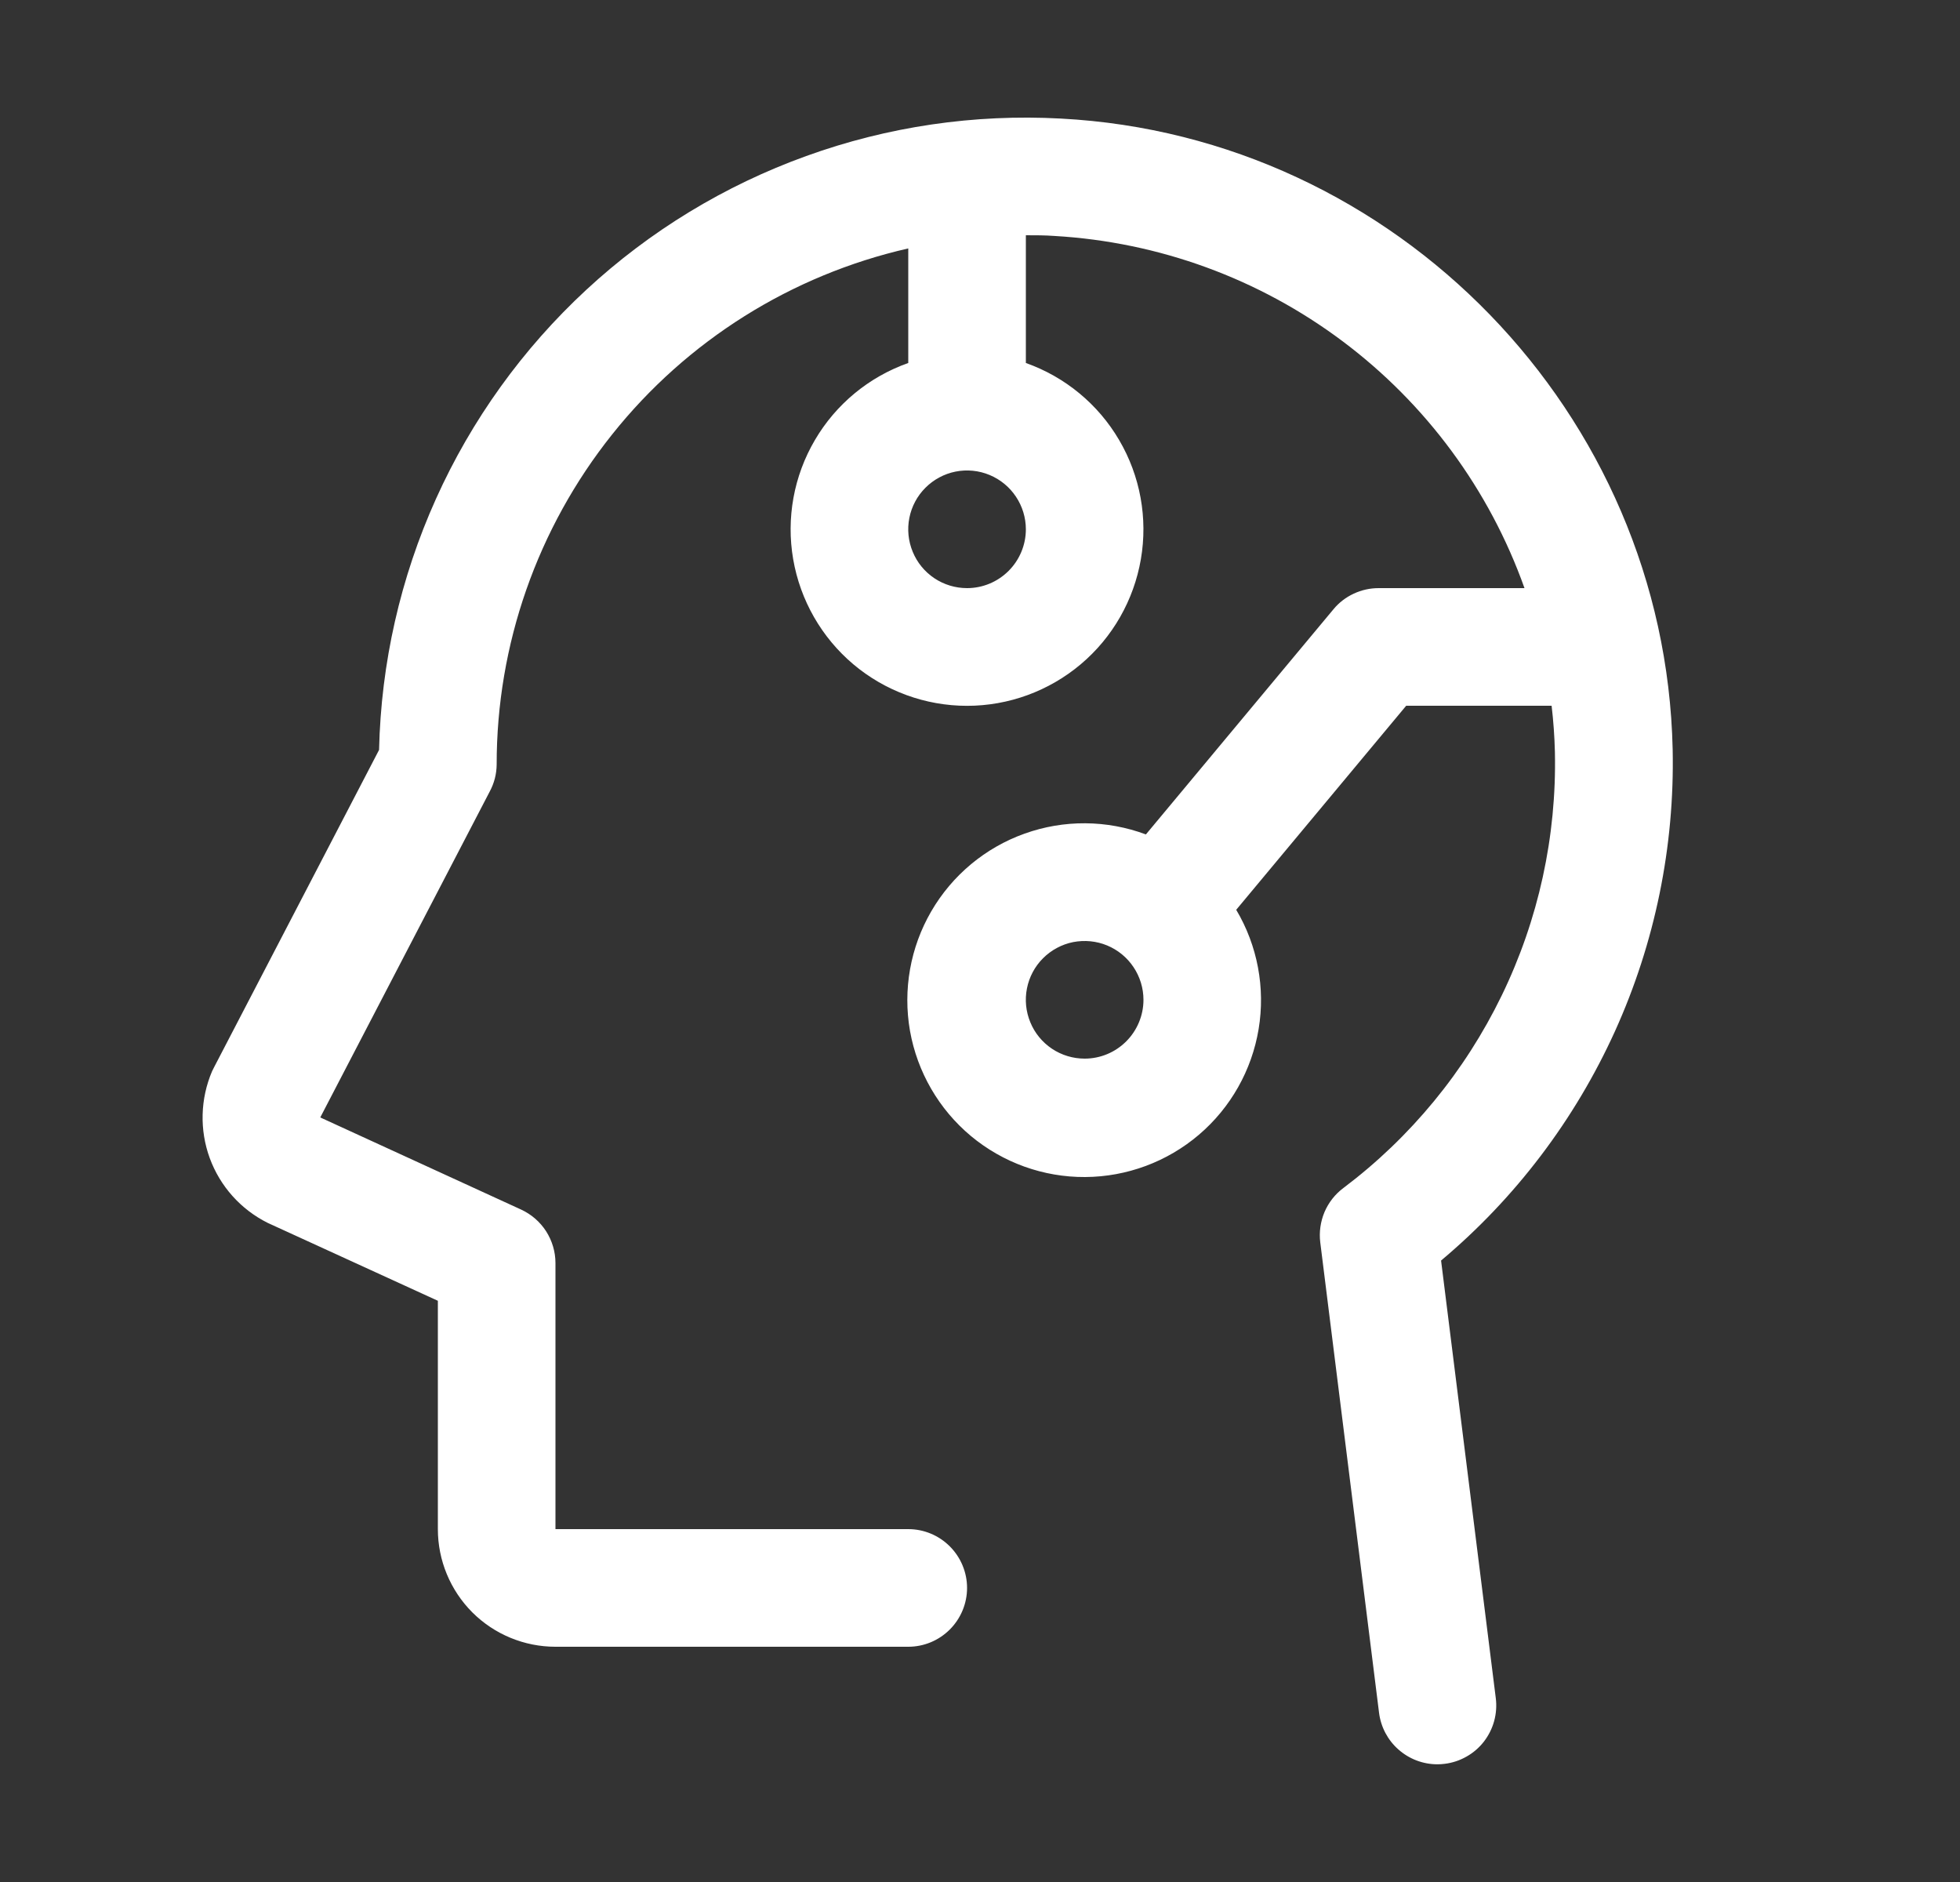 <svg width="25" height="24" viewBox="0 0 25 24" fill="none" xmlns="http://www.w3.org/2000/svg">
<rect x="0" y="0" width="25" height="24" fill="#333333" stroke="none"/>
<path d="M18.381 16.075C19.33 15.279 20.087 14.279 20.599 13.151C21.11 12.023 21.361 10.794 21.335 9.556C21.241 5.271 17.809 1.737 13.531 1.512C12.427 1.452 11.322 1.614 10.283 1.99C9.243 2.365 8.289 2.945 7.478 3.696C6.667 4.447 6.015 5.353 5.561 6.361C5.107 7.369 4.86 8.457 4.835 9.563L2.73 13.611C2.721 13.627 2.713 13.644 2.705 13.661C2.555 14.013 2.544 14.409 2.675 14.768C2.807 15.128 3.071 15.423 3.413 15.594L3.437 15.605L5.585 16.588V19.5C5.585 19.898 5.743 20.279 6.024 20.561C6.305 20.842 6.687 21 7.085 21H11.585C11.784 21 11.974 20.921 12.115 20.78C12.255 20.64 12.335 20.449 12.335 20.25C12.335 20.051 12.255 19.86 12.115 19.72C11.974 19.579 11.784 19.5 11.585 19.5H7.085V16.107C7.085 15.963 7.043 15.823 6.966 15.702C6.888 15.581 6.777 15.485 6.647 15.425L4.085 14.25L6.247 10.093C6.304 9.987 6.334 9.87 6.335 9.75C6.334 8.22 6.854 6.736 7.808 5.54C8.761 4.344 10.093 3.508 11.585 3.168V4.629C11.084 4.806 10.662 5.154 10.394 5.612C10.125 6.07 10.027 6.608 10.117 7.131C10.207 7.654 10.479 8.129 10.884 8.471C11.29 8.813 11.804 9.001 12.335 9.001C12.865 9.001 13.379 8.813 13.785 8.471C14.191 8.129 14.462 7.654 14.552 7.131C14.642 6.608 14.544 6.07 14.275 5.612C14.007 5.154 13.585 4.806 13.085 4.629V3C13.206 3 13.328 3 13.45 3.009C14.78 3.086 16.058 3.552 17.124 4.351C18.191 5.15 18.998 6.245 19.445 7.5H17.585C17.474 7.5 17.366 7.524 17.266 7.571C17.167 7.617 17.078 7.685 17.008 7.77L14.616 10.641C14.118 10.455 13.569 10.451 13.068 10.631C12.567 10.81 12.146 11.161 11.878 11.622C11.611 12.082 11.515 12.622 11.607 13.146C11.7 13.67 11.975 14.145 12.383 14.486C12.792 14.827 13.308 15.013 13.841 15.01C14.373 15.007 14.887 14.816 15.292 14.471C15.697 14.126 15.967 13.648 16.054 13.123C16.141 12.598 16.04 12.059 15.768 11.602L17.936 9H19.791C19.814 9.195 19.828 9.392 19.833 9.591C19.856 10.665 19.624 11.729 19.154 12.696C18.685 13.662 17.993 14.504 17.135 15.15C17.029 15.229 16.946 15.335 16.894 15.457C16.843 15.579 16.824 15.712 16.84 15.843L17.59 21.843C17.613 22.024 17.701 22.191 17.838 22.311C17.975 22.432 18.151 22.499 18.334 22.499C18.365 22.499 18.396 22.497 18.427 22.493C18.525 22.481 18.619 22.45 18.705 22.401C18.791 22.353 18.866 22.288 18.927 22.21C18.987 22.132 19.032 22.043 19.058 21.948C19.084 21.853 19.091 21.754 19.079 21.656L18.381 16.075ZM12.335 7.5C12.186 7.5 12.041 7.456 11.918 7.374C11.794 7.291 11.698 7.174 11.642 7.037C11.585 6.9 11.57 6.749 11.599 6.604C11.628 6.458 11.699 6.325 11.804 6.22C11.909 6.115 12.043 6.043 12.188 6.014C12.334 5.985 12.485 6 12.622 6.057C12.759 6.114 12.876 6.21 12.958 6.333C13.041 6.457 13.085 6.602 13.085 6.75C13.085 6.949 13.005 7.14 12.865 7.28C12.724 7.421 12.534 7.5 12.335 7.5ZM13.835 13.5C13.686 13.5 13.541 13.456 13.418 13.374C13.294 13.291 13.198 13.174 13.142 13.037C13.085 12.9 13.07 12.749 13.099 12.604C13.128 12.458 13.199 12.325 13.304 12.22C13.409 12.115 13.543 12.043 13.688 12.014C13.834 11.986 13.985 12 14.122 12.057C14.259 12.114 14.376 12.21 14.458 12.333C14.541 12.457 14.585 12.602 14.585 12.75C14.585 12.949 14.505 13.14 14.365 13.28C14.224 13.421 14.034 13.5 13.835 13.5Z" fill="white"/>
</svg>
